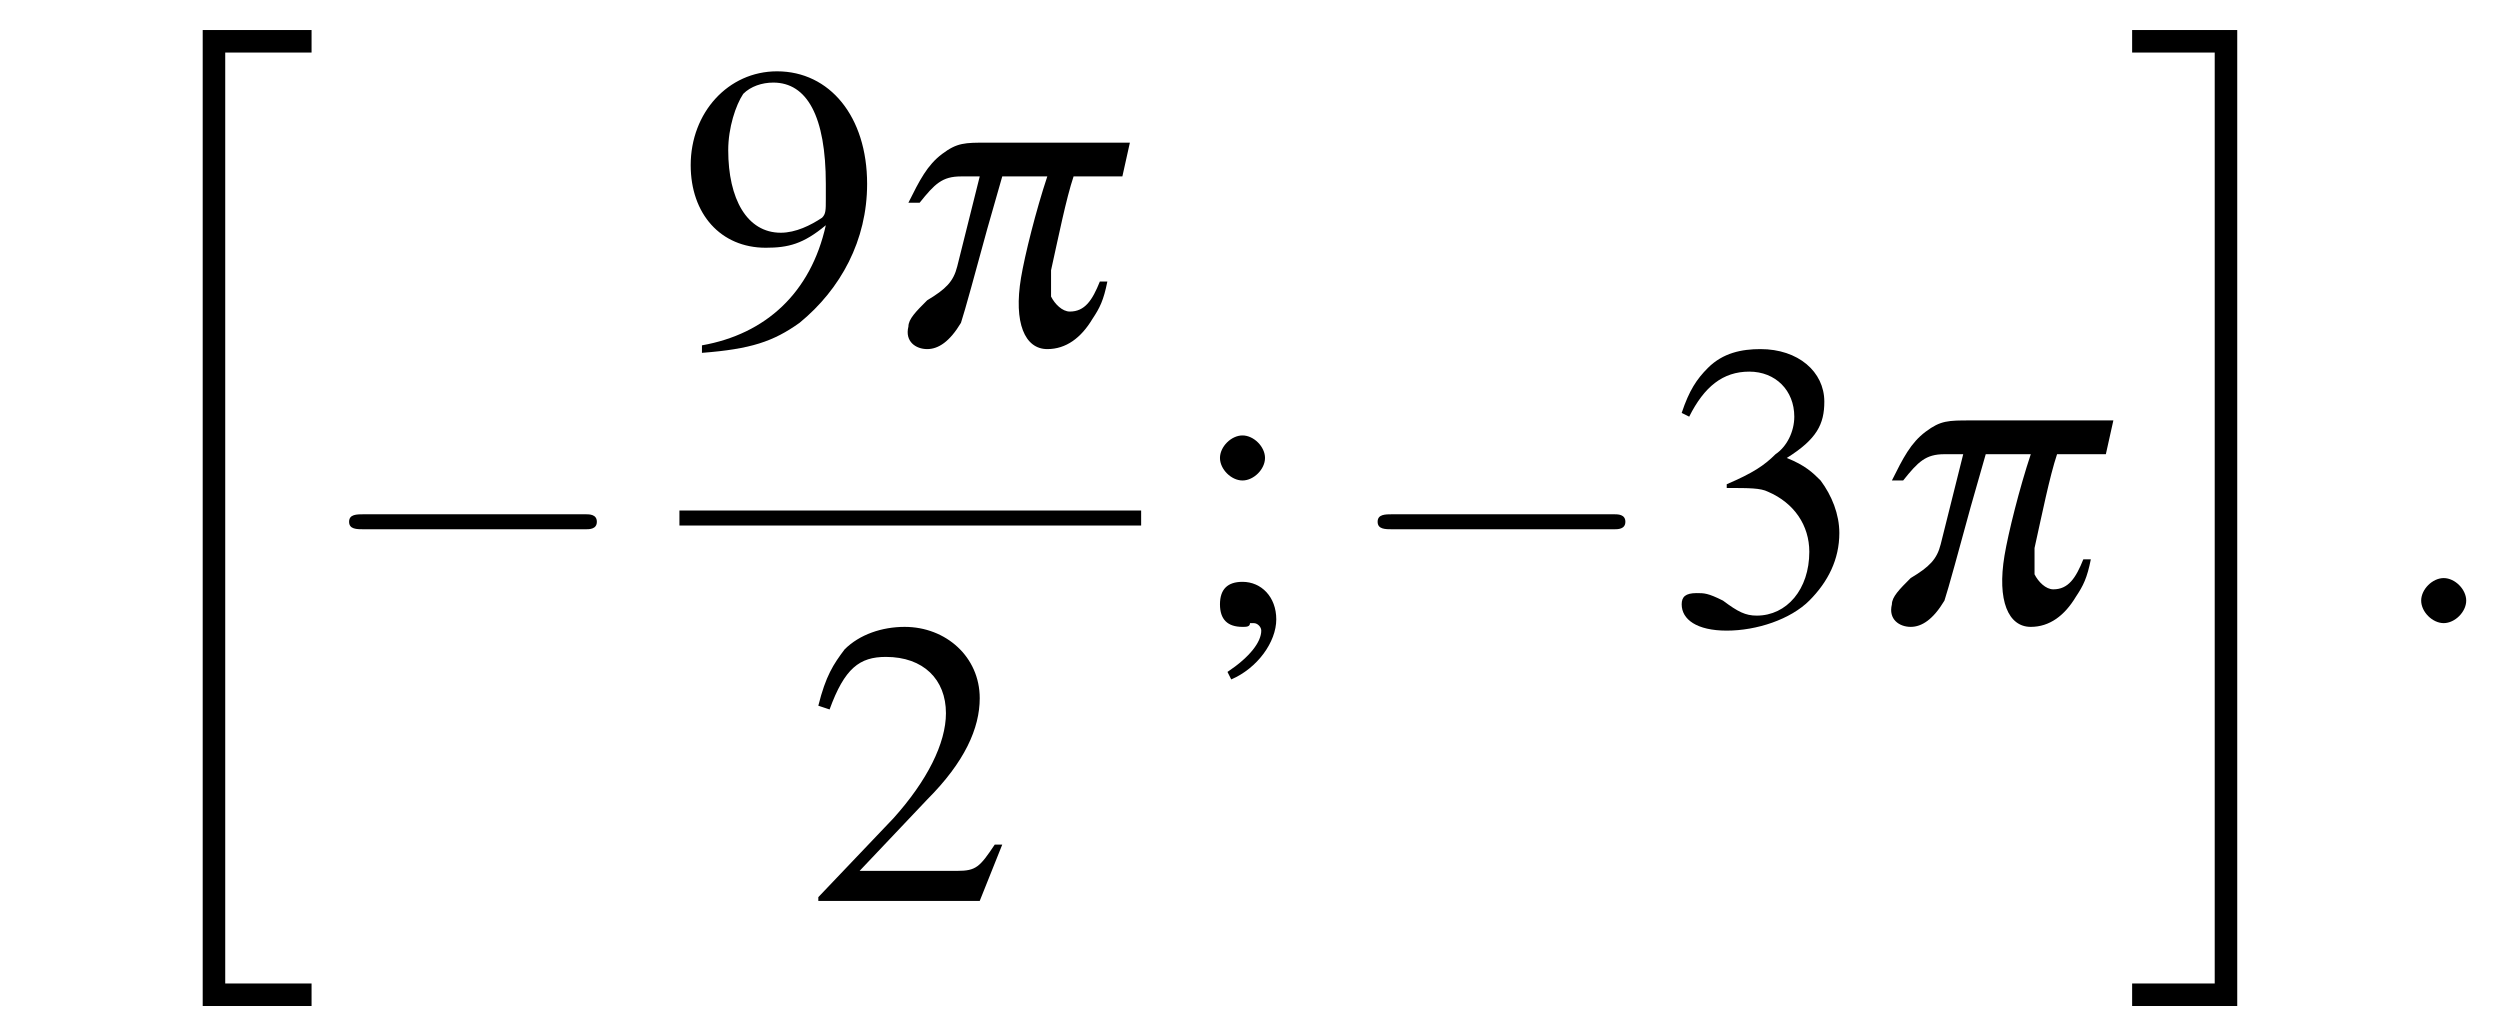 <?xml version='1.0'?>
<!---10-->
<svg height='27.0pt' version='1.1' viewBox='203.3 69.0 66.6 27.0' width='66.6pt' xmlns='http://www.w3.org/2000/svg' xmlns:xlink='http://www.w3.org/1999/xlink'>
<defs>
<path d='M2.1 -0.6C2.1 -0.9 1.8 -1.2 1.5 -1.2S0.9 -0.9 0.9 -0.6S1.2 0 1.5 0S2.1 -0.3 2.1 -0.6Z' id='g12-58'/>
<path d='M2.7 25.6H5.6V25H3.3V0.2H5.6V-0.4H2.7V25.6Z' id='g1-20'/>
<path d='M2.4 25H0.2V25.6H3V-0.4H0.2V0.2H2.4V25Z' id='g1-21'/>
<path d='M5.2 -1.5L5 -1.5C4.6 -0.9 4.5 -0.8 4 -0.8H1.4L3.2 -2.7C4.2 -3.7 4.6 -4.6 4.6 -5.4C4.6 -6.5 3.7 -7.3 2.6 -7.3C2 -7.3 1.4 -7.1 1 -6.7C0.7 -6.3 0.5 -6 0.3 -5.2L0.6 -5.1C1 -6.2 1.4 -6.5 2.1 -6.5C3.1 -6.5 3.7 -5.9 3.7 -5C3.7 -4.2 3.2 -3.2 2.3 -2.2L0.3 -0.1V0H4.6L5.2 -1.5Z' id='g8-50'/>
<path d='M1.7 -3.6C2.3 -3.6 2.6 -3.6 2.8 -3.5C3.5 -3.2 3.9 -2.6 3.9 -1.9C3.9 -0.9 3.3 -0.2 2.5 -0.2C2.2 -0.2 2 -0.3 1.6 -0.6C1.2 -0.8 1.1 -0.8 0.9 -0.8C0.6 -0.8 0.5 -0.7 0.5 -0.5C0.5 -0.1 0.9 0.2 1.7 0.2C2.5 0.2 3.4 -0.1 3.9 -0.6S4.7 -1.7 4.7 -2.4C4.7 -2.9 4.5 -3.4 4.2 -3.8C4 -4 3.8 -4.2 3.3 -4.4C4.1 -4.9 4.3 -5.3 4.3 -5.9C4.3 -6.7 3.6 -7.3 2.6 -7.3C2.1 -7.3 1.6 -7.2 1.2 -6.8C0.9 -6.5 0.7 -6.2 0.5 -5.6L0.7 -5.5C1.1 -6.3 1.6 -6.7 2.3 -6.7C3 -6.7 3.5 -6.2 3.5 -5.5C3.5 -5.1 3.3 -4.7 3 -4.5C2.7 -4.2 2.4 -4 1.7 -3.7V-3.6Z' id='g8-51'/>
<path d='M0.6 0.2C1.9 0.1 2.5 -0.1 3.2 -0.6C4.3 -1.5 5 -2.8 5 -4.3C5 -6.1 4 -7.3 2.6 -7.3C1.3 -7.3 0.3 -6.2 0.3 -4.8C0.3 -3.5 1.1 -2.6 2.3 -2.6C2.9 -2.6 3.3 -2.7 3.9 -3.2C3.5 -1.4 2.3 -0.3 0.6 0L0.6 0.2ZM3.9 -3.9C3.9 -3.6 3.9 -3.5 3.8 -3.4C3.5 -3.2 3.1 -3 2.7 -3C1.8 -3 1.3 -3.9 1.3 -5.2C1.3 -5.8 1.5 -6.4 1.7 -6.7C1.9 -6.9 2.2 -7 2.5 -7C3.4 -7 3.9 -6.1 3.9 -4.3V-3.9Z' id='g8-57'/>
<path d='M1.2 1.5C1.9 1.2 2.4 0.5 2.4 -0.1C2.4 -0.7 2 -1.1 1.5 -1.1C1.1 -1.1 0.9 -0.9 0.9 -0.5C0.9 -0.1 1.1 0.1 1.5 0.1C1.6 0.1 1.7 0.1 1.7 0C1.8 0 1.8 0 1.8 0C1.9 0 2 0.1 2 0.2C2 0.5 1.7 0.9 1.1 1.3L1.2 1.5ZM1.5 -5C1.2 -5 0.9 -4.7 0.9 -4.4C0.9 -4.1 1.2 -3.8 1.5 -3.8C1.8 -3.8 2.1 -4.1 2.1 -4.4C2.1 -4.7 1.8 -5 1.5 -5Z' id='g8-59'/>
<path d='M1 -3.8C1.4 -4.3 1.6 -4.5 2.1 -4.5H2.6L2 -2.1C1.9 -1.7 1.7 -1.5 1.2 -1.2C0.9 -0.9 0.7 -0.7 0.7 -0.5C0.6 -0.1 0.9 0.1 1.2 0.1S1.8 -0.1 2.1 -0.6C2.2 -0.9 2.5 -2 2.8 -3.1L3.2 -4.5H4.4C4.1 -3.6 3.8 -2.4 3.7 -1.8C3.5 -0.6 3.8 0.1 4.4 0.1C4.9 0.1 5.3 -0.2 5.6 -0.7C5.8 -1 5.9 -1.2 6 -1.7H5.8C5.6 -1.2 5.4 -0.9 5 -0.9C4.8 -0.9 4.6 -1.1 4.5 -1.3C4.5 -1.5 4.5 -1.7 4.5 -2C4.7 -2.9 4.9 -3.9 5.1 -4.5H6.4L6.6 -5.4H2.8C2.2 -5.4 2 -5.4 1.6 -5.1S1 -4.4 0.7 -3.8H1Z' id='g11-112'/>
<path d='M7.2 -2.5C7.3 -2.5 7.5 -2.5 7.5 -2.7S7.3 -2.9 7.2 -2.9H1.3C1.1 -2.9 0.9 -2.9 0.9 -2.7S1.1 -2.5 1.3 -2.5H7.2Z' id='g6-0'/>
<use id='g16-50' xlink:href='#g8-50'/>
<use id='g16-51' xlink:href='#g8-51'/>
<use id='g16-57' xlink:href='#g8-57'/>
<use id='g16-59' xlink:href='#g8-59'/>
</defs>
<g id='page1'>

<use x='206' xlink:href='#g1-20' y='70.2'/>
<use x='211.7' xlink:href='#g6-0' y='85.6'/>
<use x='221.4' xlink:href='#g16-57' y='78.2'/>
<use x='226.8' xlink:href='#g11-112' y='78.2'/>
<rect height='0.4' width='12.3' x='221.4' y='82.6'/>
<use x='224.8' xlink:href='#g16-50' y='93'/>
<use x='234.9' xlink:href='#g16-59' y='85.6'/>
<use x='239.1' xlink:href='#g6-0' y='85.6'/>
<use x='247.6' xlink:href='#g16-51' y='85.6'/>
<use x='253' xlink:href='#g11-112' y='85.6'/>
<use x='259.9' xlink:href='#g1-21' y='70.2'/>
<use x='266.9' xlink:href='#g12-58' y='85.6'/>
</g>
</svg>

